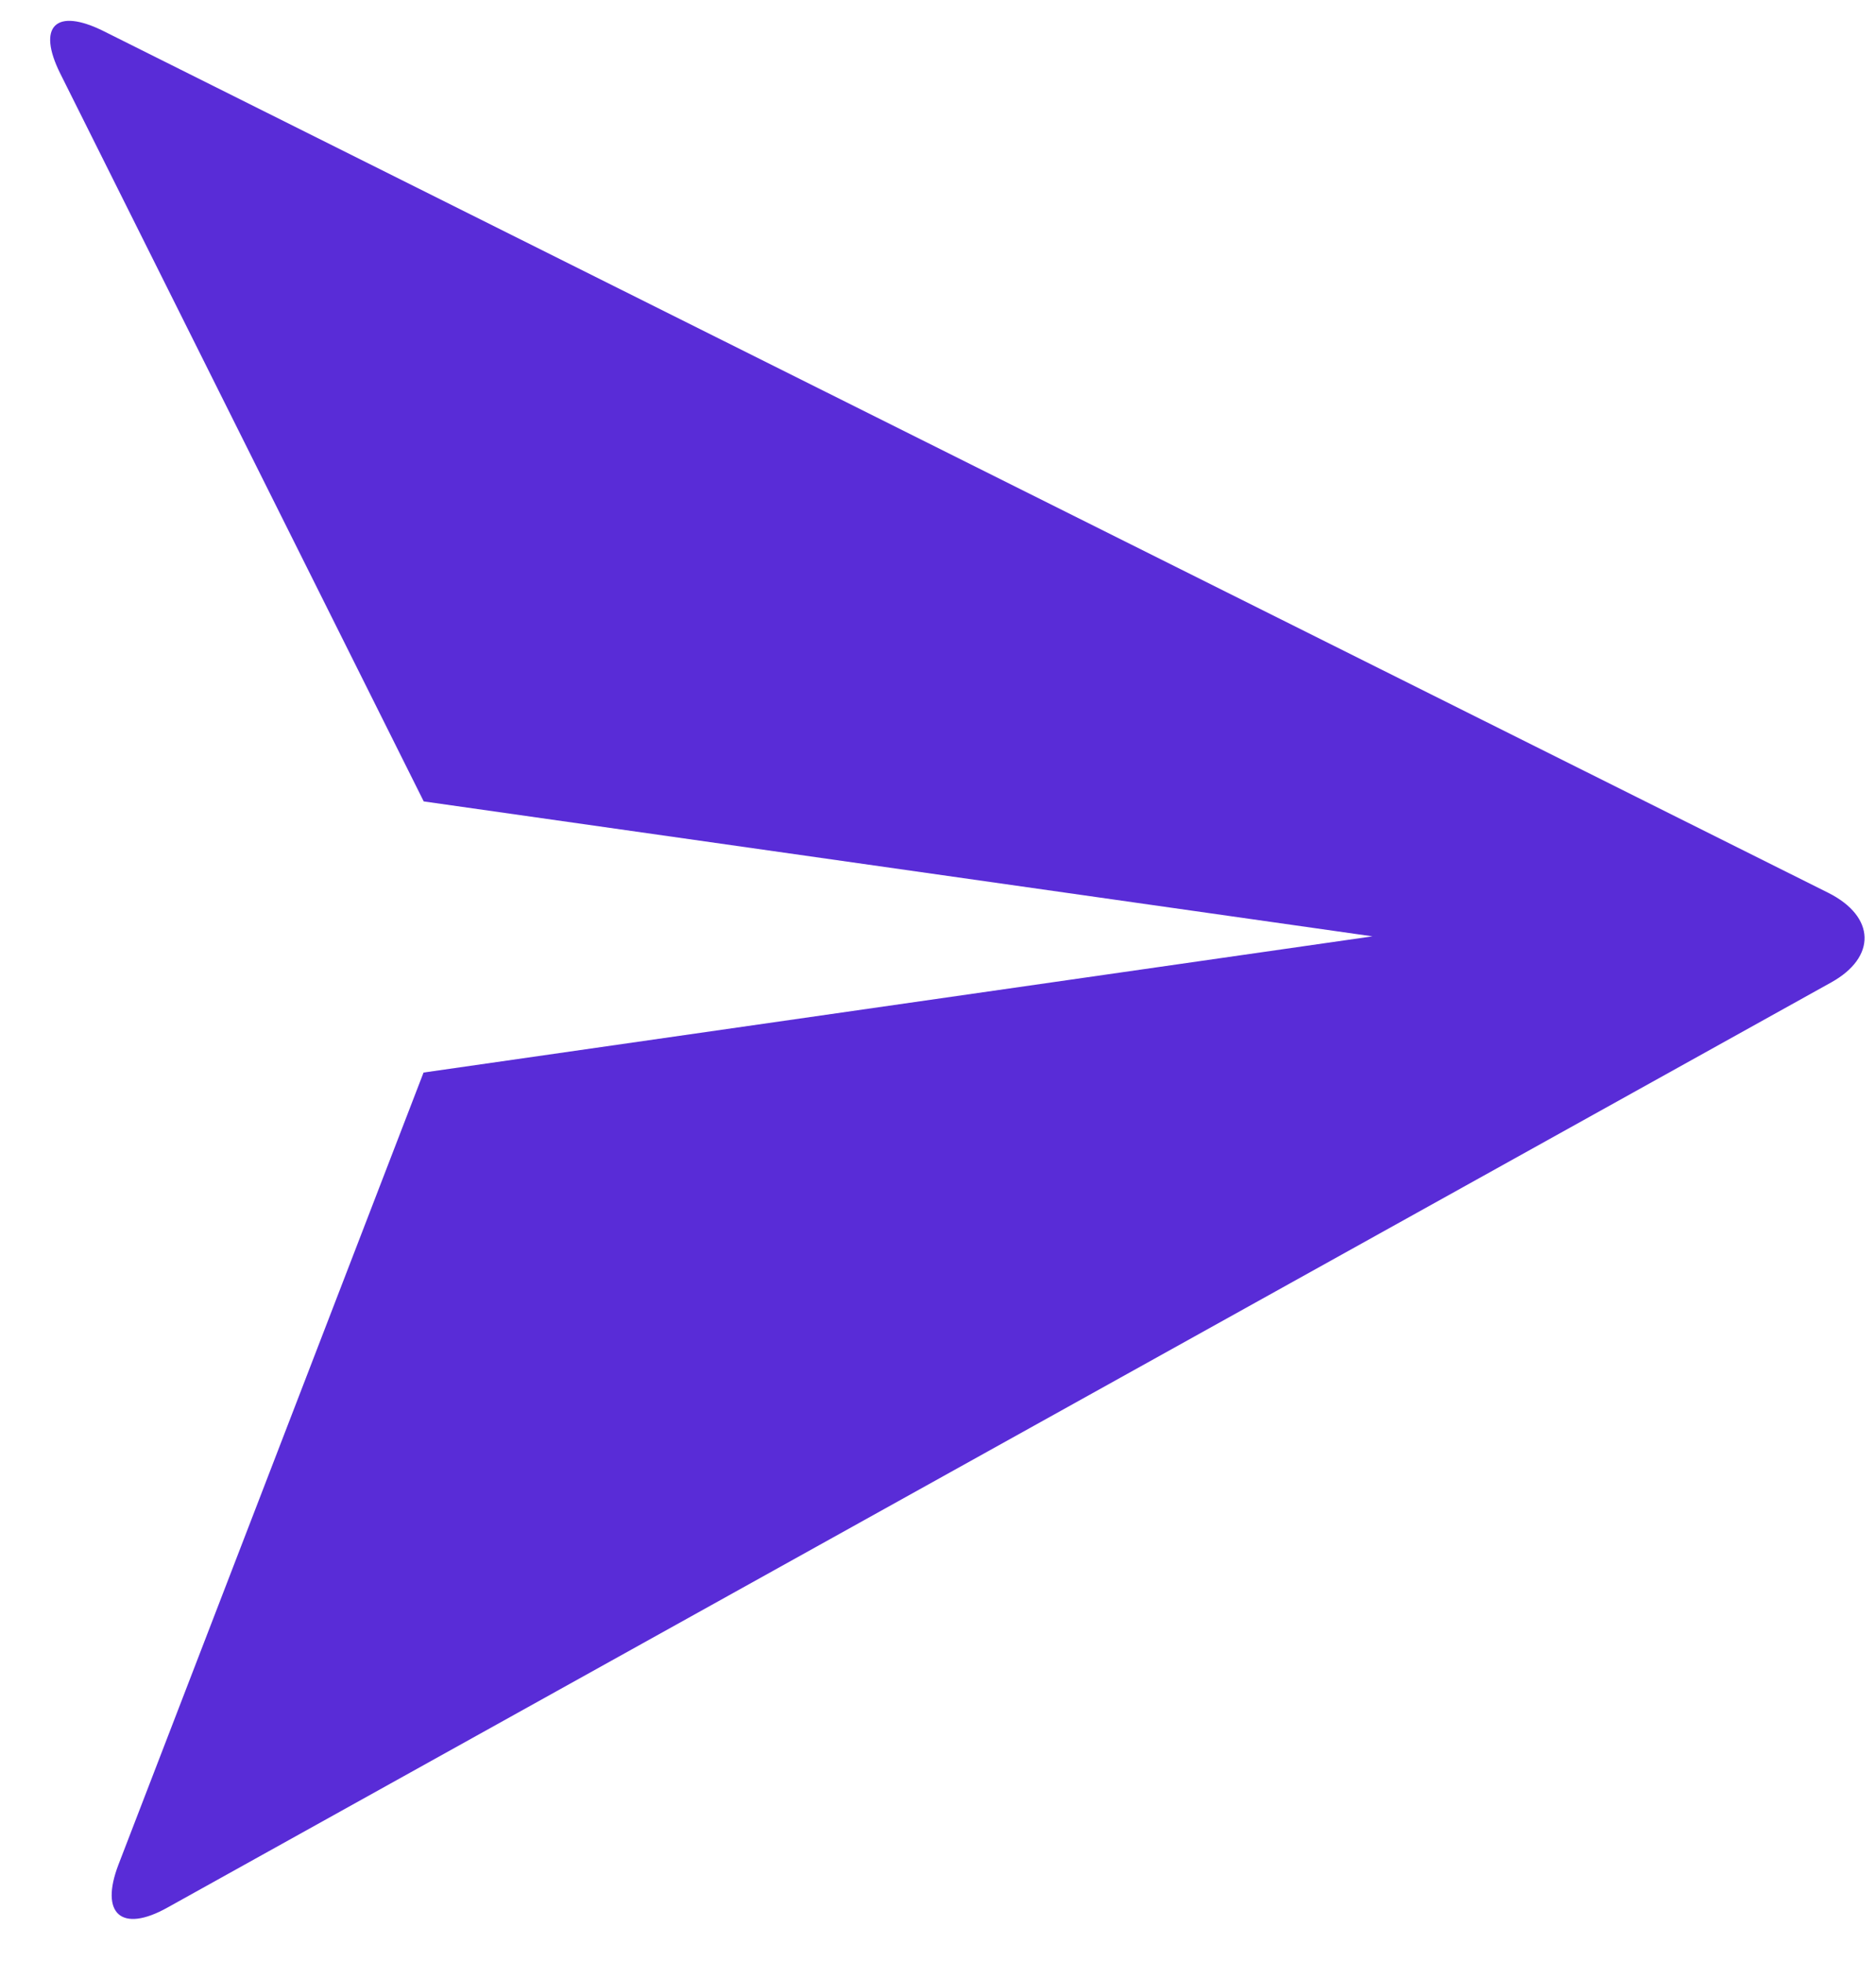 <svg width="22" height="23" viewBox="0 0 22 23" fill="none" xmlns="http://www.w3.org/2000/svg">
<path d="M0.707 0.863C0.431 0.31 0.65 0.083 1.219 0.367L21.439 10.467C21.999 10.748 22.005 11.224 21.475 11.518L1.964 22.365C1.424 22.667 1.168 22.439 1.389 21.862L4.967 12.575L16.095 10.978L4.969 9.396L0.707 0.863Z" fill="#592CD7"/>
</svg>

